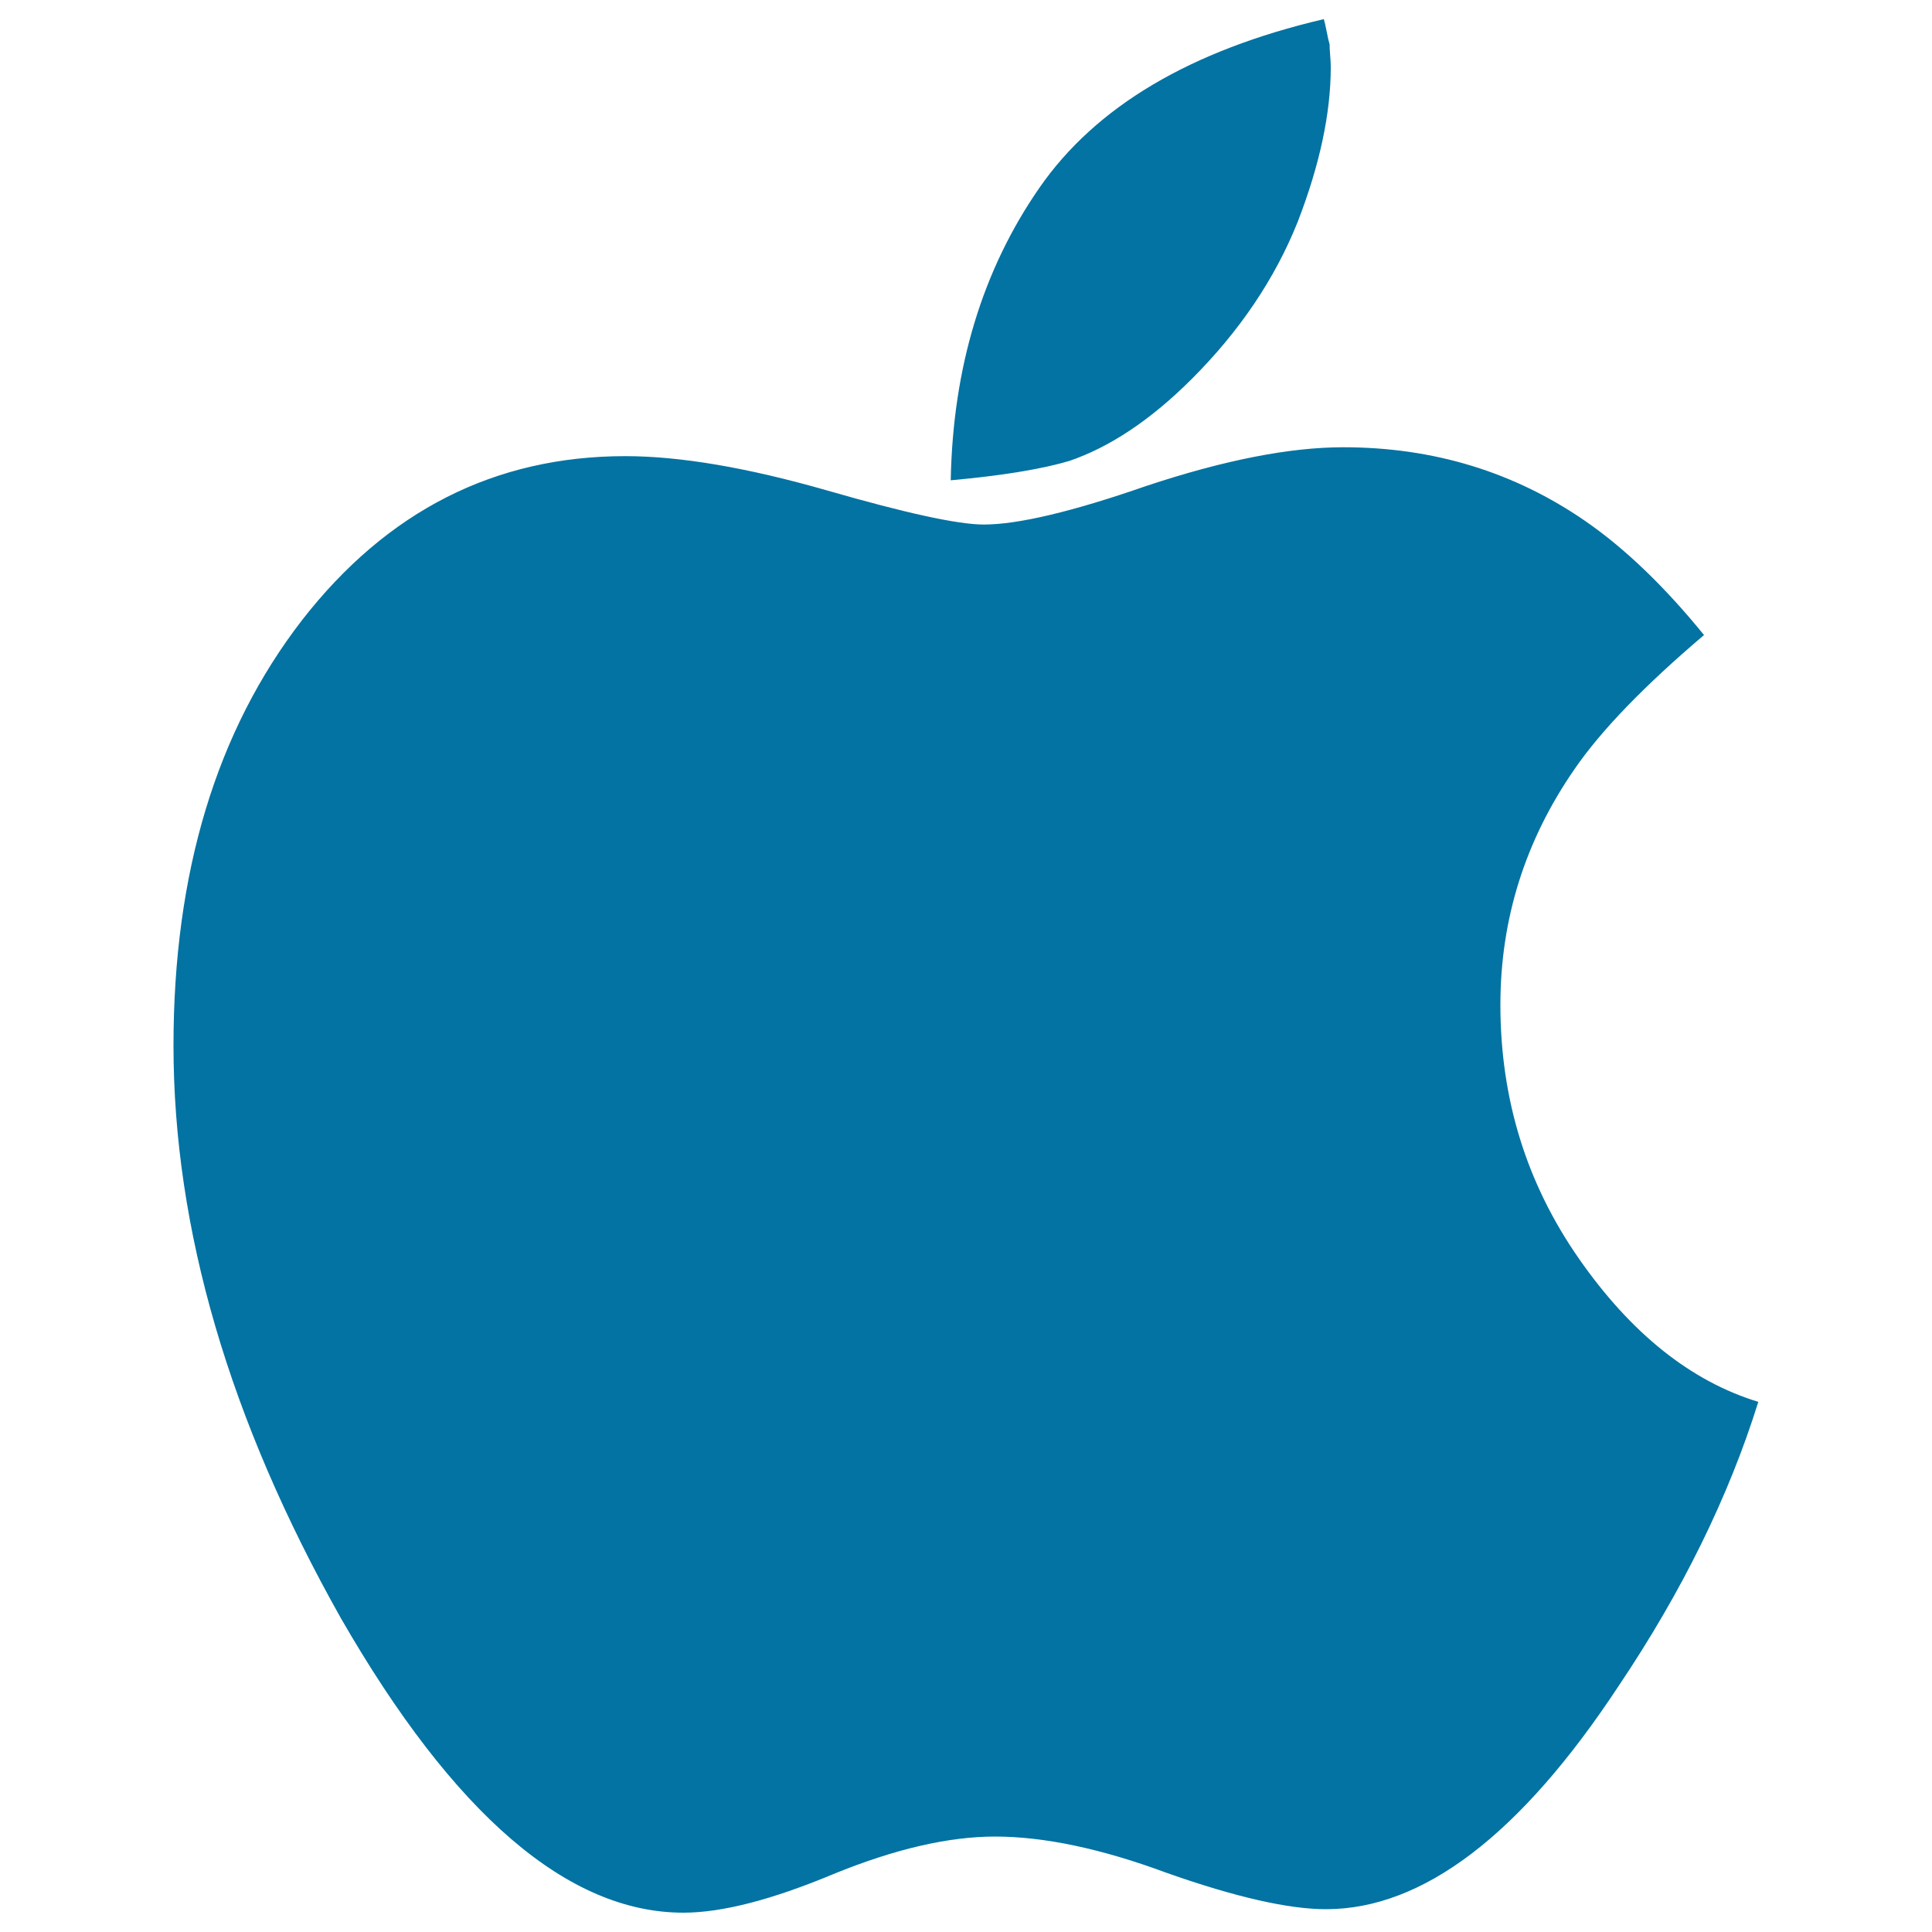 <svg xmlns="http://www.w3.org/2000/svg" viewBox="0 0 1000 1000" style="fill:#0273a2">
<title>Apple Black Shape Logo With A Bite Hole SVG icon</title>
<g><g><path d="M616.9,196.1c24.7-24.7,43-51.8,54.8-81.3c11.4-29.5,17.1-56.1,17.1-80.1c0-1.6-0.1-3.5-0.3-5.9c-0.2-2.3-0.3-4.3-0.3-5.9c-0.4-1.2-0.9-3.3-1.5-6.5c-0.6-3.1-1.1-5.3-1.5-6.5C616.1,26.1,567.1,55.2,538,97.2c-29.4,42.4-44.8,92.9-45.9,151.4c26.3-2.4,46.7-5.7,61.3-10C574.5,231.4,595.7,217.3,616.9,196.1z"/><path d="M817.2,651.4c-27.1-38.9-40.6-82.6-40.6-131.3c0-44.4,12.8-85,38.3-121.9c13.7-20,36.1-43.2,67.1-69.5c-20.4-25.1-40.8-44.7-61.3-58.9c-36.9-25.5-78.7-38.3-125.4-38.3c-27.9,0-61.8,6.7-101.9,20c-38.5,13.4-66.6,20-84.2,20c-13.3,0-40.4-5.9-81.3-17.7c-41.2-11.8-76-17.7-104.2-17.7c-67.5,0-123.3,28.3-167.3,84.8C112,378.3,89.8,451.7,89.8,541.2c0,95,28.9,193.8,86.6,296.3C234.9,939.2,294,990,353.7,990c20,0,45.9-6.7,77.7-20c31.8-13,59.7-19.4,83.6-19.4c25.5,0,55.2,6.3,88.9,18.8c35.7,12.6,63.2,18.8,82.4,18.8c50.2,0,100.7-38.5,151.4-115.4c33-49.1,57.1-98.2,72.4-147.2C875.3,715,844.2,690.2,817.2,651.4z"/></g></g>
</svg>